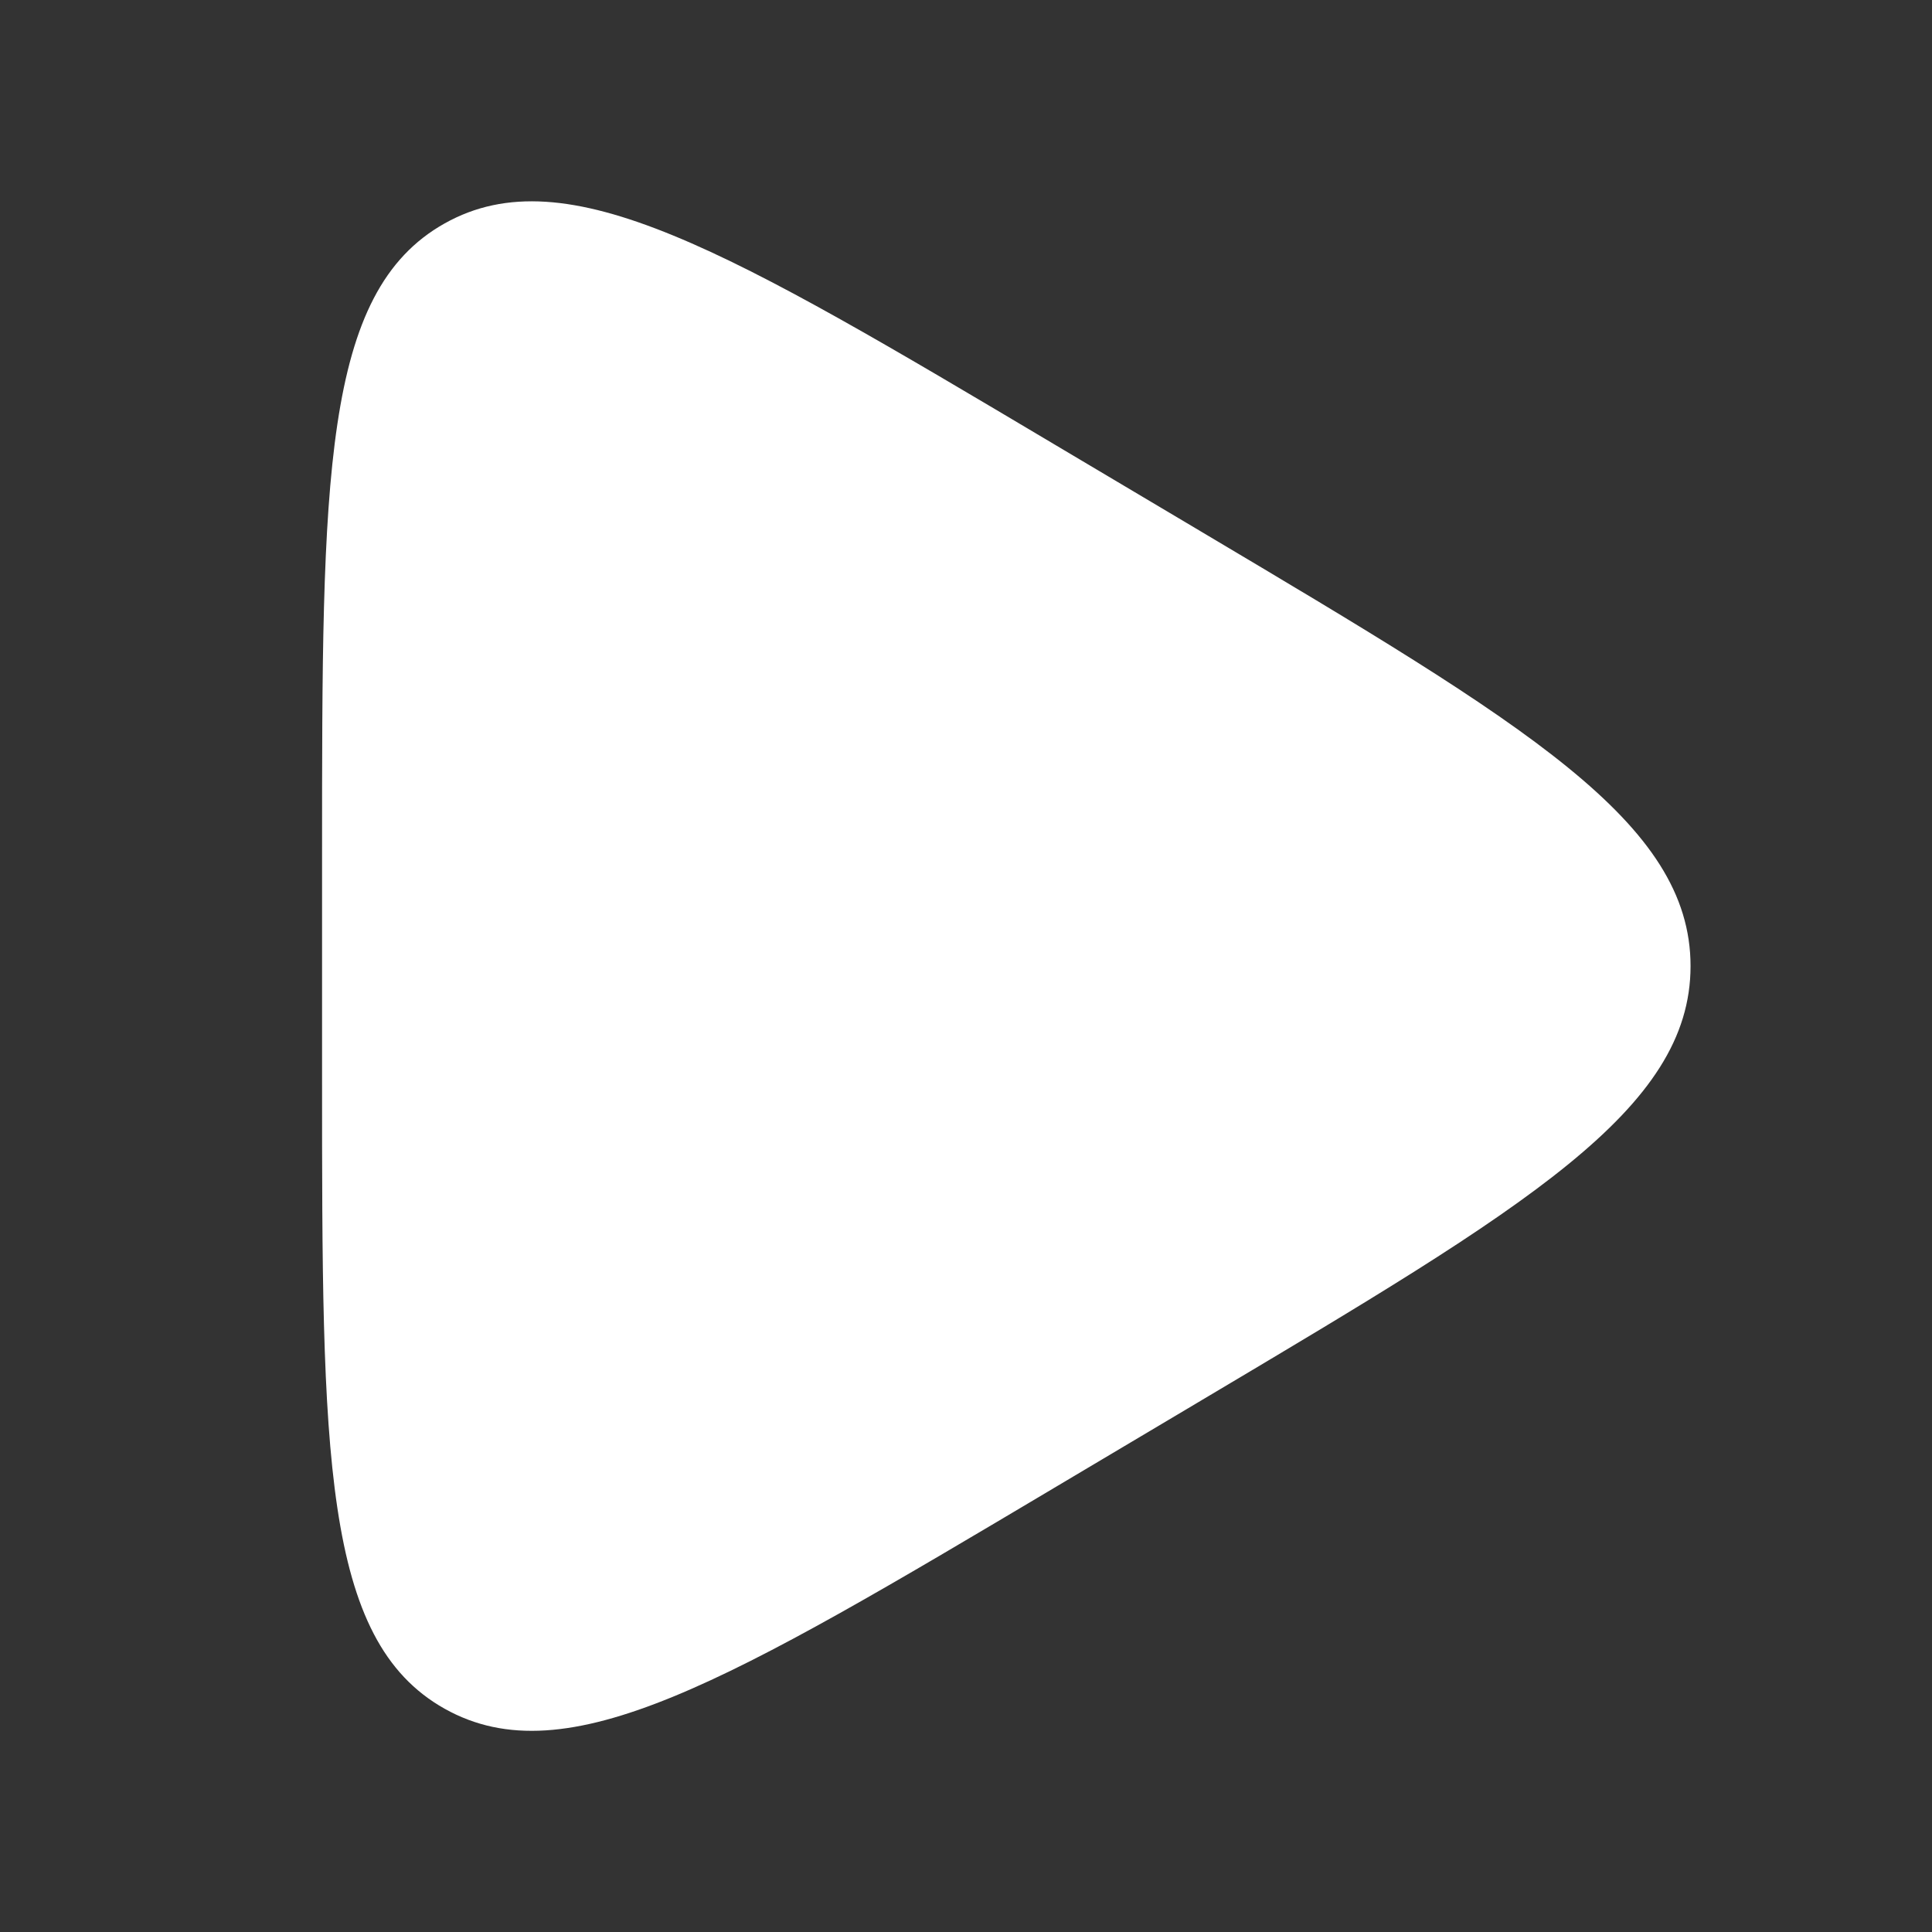 <svg fill="none" height="40" viewBox="0 0 40 40" width="40" xmlns="http://www.w3.org/2000/svg"><rect x="0" y="0" width="40" height="40" fill="#333333" stroke="none"/><path d="m24.756 10.939.134.08c6.718 3.993 10.111 6.01 10.111 8.982 0 2.972-3.392 4.988-10.111 8.982l-.134.08-2.944 1.75-.003.002c-6.712 3.99-10.068 5.985-12.604 4.562-2.537-1.423-2.537-5.302-2.537-13.059v-4.633c0-7.758 0-11.636 2.537-13.059 2.536-1.423 5.892.572 12.604 4.562l.003.002z" fill="#fff"/></svg>